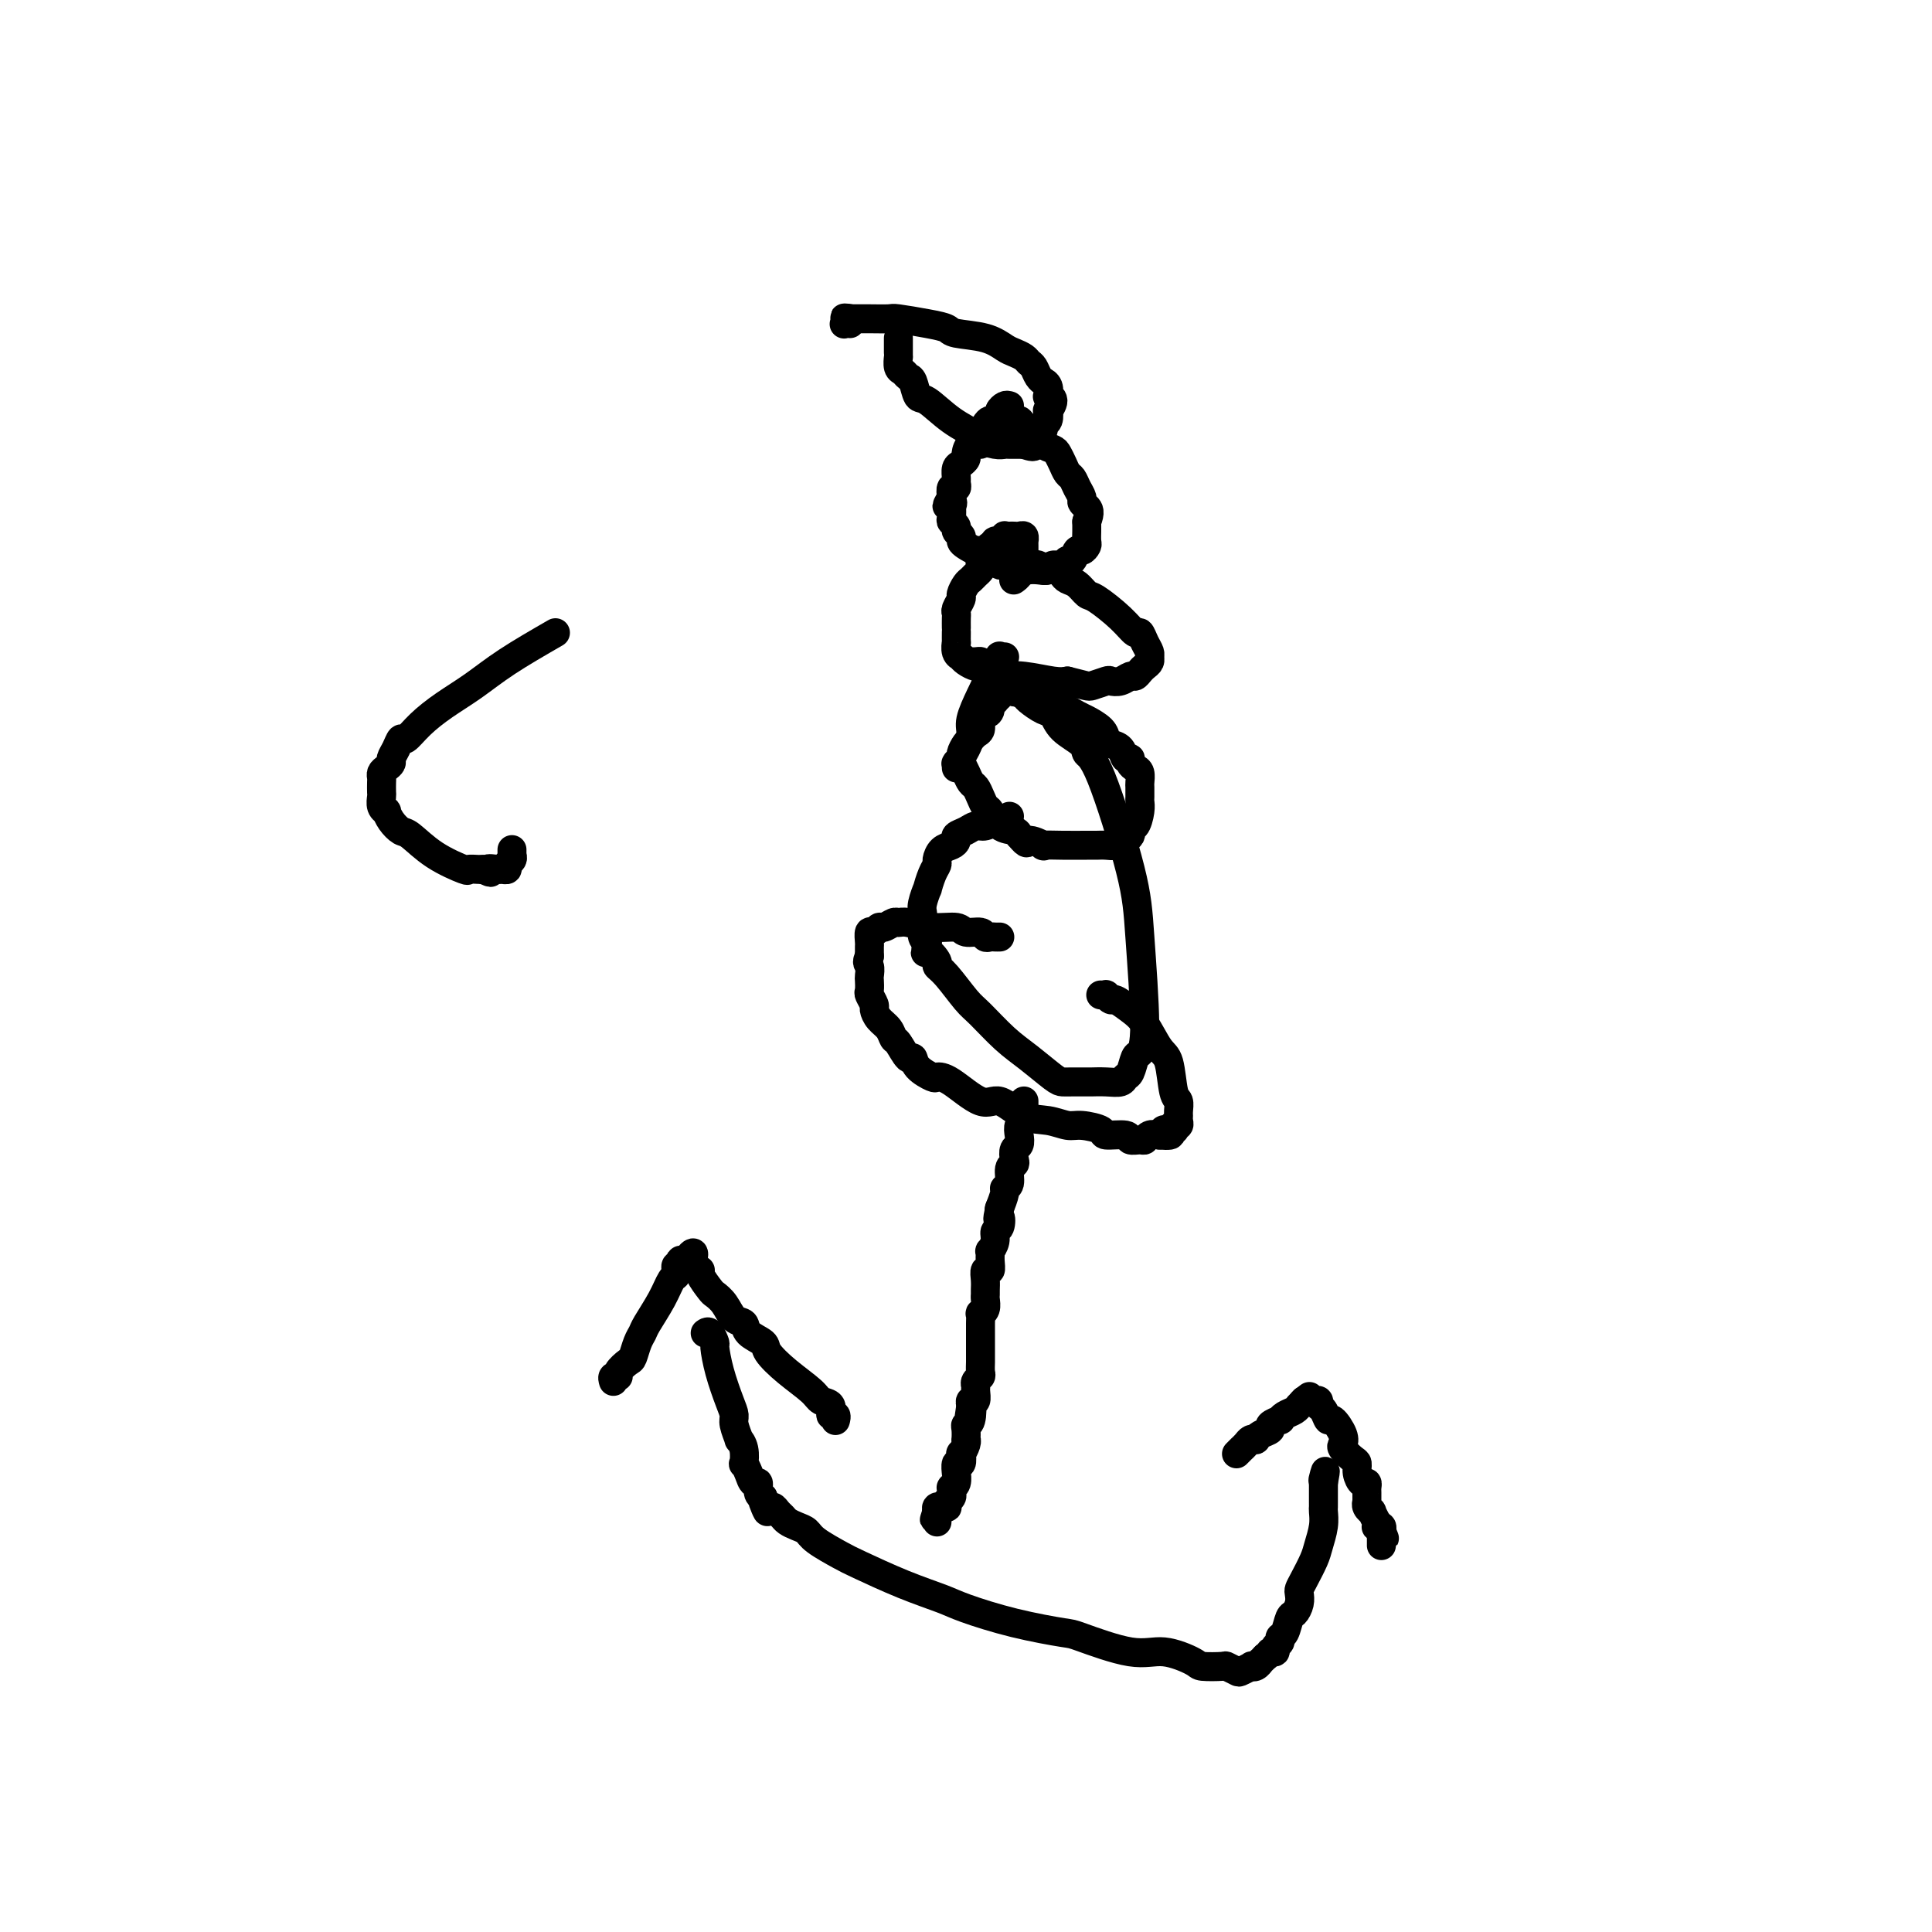 <svg viewBox='0 0 400 400' version='1.1' xmlns='http://www.w3.org/2000/svg' xmlns:xlink='http://www.w3.org/1999/xlink'><g fill='none' stroke='#000000' stroke-width='6' stroke-linecap='round' stroke-linejoin='round'><path d='M186,70c-0.000,0.230 -0.001,0.461 0,1c0.001,0.539 0.003,1.387 0,2c-0.003,0.613 -0.012,0.991 0,1c0.012,0.009 0.045,-0.351 0,0c-0.045,0.351 -0.167,1.412 0,2c0.167,0.588 0.623,0.704 1,1c0.377,0.296 0.675,0.771 1,1c0.325,0.229 0.676,0.212 1,1c0.324,0.788 0.620,2.382 1,3c0.380,0.618 0.843,0.260 2,1c1.157,0.740 3.007,2.576 5,4c1.993,1.424 4.130,2.434 5,3c0.870,0.566 0.475,0.688 1,1c0.525,0.312 1.972,0.816 3,1c1.028,0.184 1.636,0.049 2,0c0.364,-0.049 0.483,-0.013 1,0c0.517,0.013 1.434,0.004 2,0c0.566,-0.004 0.783,-0.002 1,0'/><path d='M212,92c3.581,1.308 1.533,-0.424 1,-1c-0.533,-0.576 0.449,0.002 1,0c0.551,-0.002 0.670,-0.583 1,-1c0.330,-0.417 0.872,-0.670 1,-1c0.128,-0.330 -0.157,-0.736 0,-1c0.157,-0.264 0.756,-0.387 1,-1c0.244,-0.613 0.132,-1.718 0,-2c-0.132,-0.282 -0.283,0.258 0,0c0.283,-0.258 1.000,-1.313 1,-2c-0.000,-0.687 -0.717,-1.007 -1,-1c-0.283,0.007 -0.131,0.340 0,0c0.131,-0.340 0.243,-1.352 0,-2c-0.243,-0.648 -0.839,-0.933 -1,-1c-0.161,-0.067 0.112,0.084 0,0c-0.112,-0.084 -0.611,-0.404 -1,-1c-0.389,-0.596 -0.670,-1.468 -1,-2c-0.330,-0.532 -0.711,-0.724 -1,-1c-0.289,-0.276 -0.487,-0.637 -1,-1c-0.513,-0.363 -1.340,-0.727 -2,-1c-0.660,-0.273 -1.153,-0.454 -2,-1c-0.847,-0.546 -2.049,-1.456 -4,-2c-1.951,-0.544 -4.653,-0.720 -6,-1c-1.347,-0.280 -1.340,-0.663 -2,-1c-0.660,-0.337 -1.987,-0.626 -4,-1c-2.013,-0.374 -4.711,-0.832 -6,-1c-1.289,-0.168 -1.168,-0.045 -2,0c-0.832,0.045 -2.615,0.012 -4,0c-1.385,-0.012 -2.371,-0.003 -3,0c-0.629,0.003 -0.900,0.001 -1,0c-0.100,-0.001 -0.029,-0.000 0,0c0.029,0.000 0.014,0.000 0,0'/><path d='M176,66c-2.419,-0.215 -0.466,-0.254 0,0c0.466,0.254 -0.556,0.800 -1,1c-0.444,0.200 -0.312,0.054 0,0c0.312,-0.054 0.803,-0.015 1,0c0.197,0.015 0.098,0.008 0,0'/><path d='M209,84c-0.303,-0.091 -0.606,-0.183 -1,0c-0.394,0.183 -0.879,0.639 -1,1c-0.121,0.361 0.122,0.625 0,1c-0.122,0.375 -0.607,0.859 -1,1c-0.393,0.141 -0.692,-0.063 -1,0c-0.308,0.063 -0.625,0.393 -1,1c-0.375,0.607 -0.808,1.490 -1,2c-0.192,0.510 -0.142,0.647 0,1c0.142,0.353 0.375,0.921 0,1c-0.375,0.079 -1.358,-0.331 -2,0c-0.642,0.331 -0.942,1.402 -1,2c-0.058,0.598 0.128,0.723 0,1c-0.128,0.277 -0.569,0.705 -1,1c-0.431,0.295 -0.851,0.456 -1,1c-0.149,0.544 -0.026,1.472 0,2c0.026,0.528 -0.045,0.657 0,1c0.045,0.343 0.204,0.900 0,1c-0.204,0.100 -0.773,-0.257 -1,0c-0.227,0.257 -0.114,1.129 0,2'/><path d='M197,103c-1.857,3.097 -0.499,1.341 0,1c0.499,-0.341 0.138,0.735 0,1c-0.138,0.265 -0.052,-0.280 0,0c0.052,0.280 0.070,1.384 0,2c-0.070,0.616 -0.230,0.742 0,1c0.230,0.258 0.848,0.646 1,1c0.152,0.354 -0.163,0.673 0,1c0.163,0.327 0.804,0.661 1,1c0.196,0.339 -0.052,0.682 0,1c0.052,0.318 0.404,0.610 1,1c0.596,0.390 1.435,0.879 2,1c0.565,0.121 0.854,-0.126 1,0c0.146,0.126 0.147,0.626 1,1c0.853,0.374 2.556,0.622 3,1c0.444,0.378 -0.373,0.886 0,1c0.373,0.114 1.935,-0.164 3,0c1.065,0.164 1.632,0.772 2,1c0.368,0.228 0.536,0.076 1,0c0.464,-0.076 1.223,-0.077 2,0c0.777,0.077 1.570,0.233 2,0c0.430,-0.233 0.496,-0.855 1,-1c0.504,-0.145 1.444,0.186 2,0c0.556,-0.186 0.727,-0.890 1,-1c0.273,-0.110 0.647,0.375 1,0c0.353,-0.375 0.683,-1.610 1,-2c0.317,-0.390 0.621,0.064 1,0c0.379,-0.064 0.834,-0.647 1,-1c0.166,-0.353 0.045,-0.476 0,-1c-0.045,-0.524 -0.012,-1.449 0,-2c0.012,-0.551 0.003,-0.729 0,-1c-0.003,-0.271 -0.002,-0.636 0,-1'/><path d='M225,108c0.838,-2.021 0.432,-2.573 0,-3c-0.432,-0.427 -0.889,-0.730 -1,-1c-0.111,-0.270 0.125,-0.509 0,-1c-0.125,-0.491 -0.611,-1.234 -1,-2c-0.389,-0.766 -0.681,-1.553 -1,-2c-0.319,-0.447 -0.667,-0.552 -1,-1c-0.333,-0.448 -0.653,-1.237 -1,-2c-0.347,-0.763 -0.722,-1.500 -1,-2c-0.278,-0.500 -0.459,-0.764 -1,-1c-0.541,-0.236 -1.440,-0.446 -2,-1c-0.560,-0.554 -0.780,-1.454 -1,-2c-0.220,-0.546 -0.440,-0.739 -1,-1c-0.560,-0.261 -1.460,-0.591 -2,-1c-0.540,-0.409 -0.719,-0.898 -1,-1c-0.281,-0.102 -0.663,0.183 -1,0c-0.337,-0.183 -0.630,-0.834 -1,-1c-0.370,-0.166 -0.817,0.152 -1,0c-0.183,-0.152 -0.100,-0.773 0,-1c0.100,-0.227 0.219,-0.061 0,0c-0.219,0.061 -0.777,0.017 -1,0c-0.223,-0.017 -0.112,-0.009 0,0'/><path d='M210,120c-0.111,0.079 -0.222,0.158 0,0c0.222,-0.158 0.777,-0.553 1,-1c0.223,-0.447 0.112,-0.947 0,-1c-0.112,-0.053 -0.226,0.339 0,0c0.226,-0.339 0.793,-1.411 1,-2c0.207,-0.589 0.056,-0.696 0,-1c-0.056,-0.304 -0.015,-0.803 0,-1c0.015,-0.197 0.004,-0.090 0,0c-0.004,0.090 -0.000,0.164 0,0c0.000,-0.164 -0.003,-0.566 0,-1c0.003,-0.434 0.012,-0.901 0,-1c-0.012,-0.099 -0.044,0.170 0,0c0.044,-0.170 0.166,-0.777 0,-1c-0.166,-0.223 -0.618,-0.061 -1,0c-0.382,0.061 -0.694,0.020 -1,0c-0.306,-0.020 -0.608,-0.020 -1,0c-0.392,0.020 -0.876,0.061 -1,0c-0.124,-0.061 0.111,-0.222 0,0c-0.111,0.222 -0.568,0.829 -1,1c-0.432,0.171 -0.838,-0.094 -1,0c-0.162,0.094 -0.081,0.547 0,1'/><path d='M206,113c-1.090,-0.063 -0.814,-0.220 -1,0c-0.186,0.220 -0.834,0.818 -1,1c-0.166,0.182 0.149,-0.054 0,0c-0.149,0.054 -0.761,0.396 -1,1c-0.239,0.604 -0.105,1.470 0,2c0.105,0.530 0.182,0.723 0,1c-0.182,0.277 -0.622,0.636 -1,1c-0.378,0.364 -0.693,0.731 -1,1c-0.307,0.269 -0.604,0.439 -1,1c-0.396,0.561 -0.891,1.511 -1,2c-0.109,0.489 0.167,0.516 0,1c-0.167,0.484 -0.777,1.426 -1,2c-0.223,0.574 -0.060,0.778 0,1c0.060,0.222 0.016,0.460 0,1c-0.016,0.540 -0.004,1.383 0,2c0.004,0.617 0.000,1.009 0,1c-0.000,-0.009 0.004,-0.419 0,0c-0.004,0.419 -0.016,1.667 0,2c0.016,0.333 0.059,-0.248 0,0c-0.059,0.248 -0.219,1.324 0,2c0.219,0.676 0.817,0.951 1,1c0.183,0.049 -0.051,-0.128 0,0c0.051,0.128 0.385,0.560 1,1c0.615,0.440 1.511,0.889 2,1c0.489,0.111 0.572,-0.115 1,0c0.428,0.115 1.203,0.570 2,1c0.797,0.430 1.617,0.833 2,1c0.383,0.167 0.329,0.096 1,0c0.671,-0.096 2.065,-0.218 4,0c1.935,0.218 4.410,0.777 6,1c1.590,0.223 2.295,0.112 3,0'/><path d='M221,141c4.363,1.059 4.272,1.208 5,1c0.728,-0.208 2.275,-0.773 3,-1c0.725,-0.227 0.628,-0.116 1,0c0.372,0.116 1.213,0.238 2,0c0.787,-0.238 1.521,-0.837 2,-1c0.479,-0.163 0.703,0.110 1,0c0.297,-0.110 0.668,-0.604 1,-1c0.332,-0.396 0.625,-0.694 1,-1c0.375,-0.306 0.833,-0.620 1,-1c0.167,-0.380 0.042,-0.825 0,-1c-0.042,-0.175 -0.000,-0.079 0,0c0.000,0.079 -0.040,0.142 0,0c0.040,-0.142 0.162,-0.490 0,-1c-0.162,-0.510 -0.607,-1.181 -1,-2c-0.393,-0.819 -0.735,-1.787 -1,-2c-0.265,-0.213 -0.455,0.328 -1,0c-0.545,-0.328 -1.445,-1.527 -3,-3c-1.555,-1.473 -3.765,-3.221 -5,-4c-1.235,-0.779 -1.496,-0.591 -2,-1c-0.504,-0.409 -1.252,-1.416 -2,-2c-0.748,-0.584 -1.496,-0.744 -2,-1c-0.504,-0.256 -0.765,-0.608 -1,-1c-0.235,-0.392 -0.445,-0.823 -1,-1c-0.555,-0.177 -1.454,-0.100 -2,0c-0.546,0.100 -0.738,0.223 -1,0c-0.262,-0.223 -0.595,-0.792 -1,-1c-0.405,-0.208 -0.882,-0.056 -1,0c-0.118,0.056 0.122,0.015 0,0c-0.122,-0.015 -0.606,-0.004 -1,0c-0.394,0.004 -0.697,0.002 -1,0'/><path d='M212,117c-1.711,-0.622 -0.489,-0.178 0,0c0.489,0.178 0.244,0.089 0,0'/><path d='M208,136c-0.416,0.053 -0.832,0.106 -1,0c-0.168,-0.106 -0.089,-0.372 0,0c0.089,0.372 0.188,1.380 0,2c-0.188,0.620 -0.662,0.851 -1,1c-0.338,0.149 -0.538,0.218 -1,1c-0.462,0.782 -1.185,2.279 -2,4c-0.815,1.721 -1.721,3.667 -2,5c-0.279,1.333 0.068,2.054 0,3c-0.068,0.946 -0.551,2.115 -1,3c-0.449,0.885 -0.863,1.484 -1,2c-0.137,0.516 0.005,0.950 0,1c-0.005,0.050 -0.156,-0.282 0,0c0.156,0.282 0.619,1.179 1,2c0.381,0.821 0.679,1.566 1,2c0.321,0.434 0.665,0.558 1,1c0.335,0.442 0.660,1.204 1,2c0.340,0.796 0.693,1.628 1,2c0.307,0.372 0.567,0.285 1,1c0.433,0.715 1.040,2.231 2,3c0.960,0.769 2.274,0.791 3,1c0.726,0.209 0.863,0.604 1,1'/><path d='M211,173c2.115,2.486 1.403,1.202 2,1c0.597,-0.202 2.502,0.678 3,1c0.498,0.322 -0.411,0.086 0,0c0.411,-0.086 2.142,-0.022 4,0c1.858,0.022 3.845,0.003 5,0c1.155,-0.003 1.480,0.012 2,0c0.520,-0.012 1.235,-0.050 2,0c0.765,0.050 1.581,0.188 2,0c0.419,-0.188 0.442,-0.701 1,-1c0.558,-0.299 1.652,-0.385 2,-1c0.348,-0.615 -0.050,-1.760 0,-2c0.050,-0.240 0.549,0.426 1,0c0.451,-0.426 0.853,-1.944 1,-3c0.147,-1.056 0.040,-1.649 0,-2c-0.040,-0.351 -0.013,-0.461 0,-1c0.013,-0.539 0.014,-1.506 0,-2c-0.014,-0.494 -0.041,-0.515 0,-1c0.041,-0.485 0.151,-1.435 0,-2c-0.151,-0.565 -0.564,-0.747 -1,-1c-0.436,-0.253 -0.894,-0.579 -1,-1c-0.106,-0.421 0.140,-0.938 0,-1c-0.140,-0.062 -0.665,0.332 -1,0c-0.335,-0.332 -0.478,-1.388 -1,-2c-0.522,-0.612 -1.422,-0.779 -2,-1c-0.578,-0.221 -0.834,-0.498 -1,-1c-0.166,-0.502 -0.244,-1.231 -1,-2c-0.756,-0.769 -2.192,-1.579 -3,-2c-0.808,-0.421 -0.990,-0.453 -2,-1c-1.010,-0.547 -2.849,-1.609 -5,-3c-2.151,-1.391 -4.615,-3.112 -6,-4c-1.385,-0.888 -1.693,-0.944 -2,-1'/><path d='M210,140c-3.505,-1.884 -3.269,-1.093 -4,-1c-0.731,0.093 -2.431,-0.511 -3,-1c-0.569,-0.489 -0.008,-0.863 0,-1c0.008,-0.137 -0.536,-0.037 -1,0c-0.464,0.037 -0.847,0.011 -1,0c-0.153,-0.011 -0.077,-0.005 0,0'/><path d='M209,169c-0.780,0.455 -1.559,0.909 -2,1c-0.441,0.091 -0.542,-0.183 -1,0c-0.458,0.183 -1.271,0.822 -2,1c-0.729,0.178 -1.374,-0.107 -2,0c-0.626,0.107 -1.232,0.605 -2,1c-0.768,0.395 -1.698,0.687 -2,1c-0.302,0.313 0.025,0.647 0,1c-0.025,0.353 -0.402,0.726 -1,1c-0.598,0.274 -1.418,0.450 -2,1c-0.582,0.550 -0.925,1.476 -1,2c-0.075,0.524 0.120,0.647 0,1c-0.120,0.353 -0.554,0.935 -1,2c-0.446,1.065 -0.904,2.613 -1,3c-0.096,0.387 0.171,-0.388 0,0c-0.171,0.388 -0.779,1.939 -1,3c-0.221,1.061 -0.057,1.632 0,2c0.057,0.368 0.005,0.532 0,1c-0.005,0.468 0.037,1.242 0,2c-0.037,0.758 -0.153,1.502 0,2c0.153,0.498 0.577,0.749 1,1'/><path d='M192,195c-0.590,3.284 -0.565,1.993 0,2c0.565,0.007 1.672,1.312 2,2c0.328,0.688 -0.121,0.761 0,1c0.121,0.239 0.814,0.646 2,2c1.186,1.354 2.867,3.655 4,5c1.133,1.345 1.718,1.733 3,3c1.282,1.267 3.262,3.411 5,5c1.738,1.589 3.233,2.622 5,4c1.767,1.378 3.806,3.101 5,4c1.194,0.899 1.544,0.973 2,1c0.456,0.027 1.019,0.008 2,0c0.981,-0.008 2.381,-0.006 3,0c0.619,0.006 0.456,0.015 1,0c0.544,-0.015 1.795,-0.053 3,0c1.205,0.053 2.364,0.198 3,0c0.636,-0.198 0.749,-0.740 1,-1c0.251,-0.260 0.638,-0.240 1,-1c0.362,-0.760 0.697,-2.300 1,-3c0.303,-0.700 0.573,-0.559 1,-1c0.427,-0.441 1.011,-1.466 1,-6c-0.011,-4.534 -0.616,-12.579 -1,-18c-0.384,-5.421 -0.547,-8.217 -2,-14c-1.453,-5.783 -4.196,-14.551 -6,-19c-1.804,-4.449 -2.670,-4.577 -3,-5c-0.330,-0.423 -0.123,-1.139 -1,-2c-0.877,-0.861 -2.836,-1.866 -4,-3c-1.164,-1.134 -1.533,-2.398 -2,-3c-0.467,-0.602 -1.032,-0.543 -2,-1c-0.968,-0.457 -2.337,-1.431 -3,-2c-0.663,-0.569 -0.618,-0.734 -1,-1c-0.382,-0.266 -1.191,-0.633 -2,-1'/><path d='M210,143c-2.276,-2.011 -0.465,-0.539 0,0c0.465,0.539 -0.415,0.144 -1,0c-0.585,-0.144 -0.875,-0.039 -1,0c-0.125,0.039 -0.086,0.010 0,0c0.086,-0.010 0.219,-0.003 0,0c-0.219,0.003 -0.791,-0.000 -1,0c-0.209,0.000 -0.055,0.003 0,0c0.055,-0.003 0.011,-0.011 0,0c-0.011,0.011 0.012,0.042 0,0c-0.012,-0.042 -0.060,-0.157 0,0c0.060,0.157 0.227,0.585 0,1c-0.227,0.415 -0.848,0.818 -1,1c-0.152,0.182 0.166,0.142 0,0c-0.166,-0.142 -0.814,-0.385 -1,0c-0.186,0.385 0.091,1.398 0,2c-0.091,0.602 -0.549,0.791 -1,1c-0.451,0.209 -0.894,0.436 -1,1c-0.106,0.564 0.125,1.464 0,2c-0.125,0.536 -0.607,0.707 -1,1c-0.393,0.293 -0.698,0.709 -1,1c-0.302,0.291 -0.603,0.456 -1,1c-0.397,0.544 -0.891,1.465 -1,2c-0.109,0.535 0.167,0.683 0,1c-0.167,0.317 -0.777,0.803 -1,1c-0.223,0.197 -0.060,0.104 0,0c0.060,-0.104 0.016,-0.220 0,0c-0.016,0.220 -0.005,0.777 0,1c0.005,0.223 0.002,0.111 0,0'/><path d='M207,194c-0.338,0.009 -0.675,0.018 -1,0c-0.325,-0.018 -0.637,-0.061 -1,0c-0.363,0.061 -0.777,0.228 -1,0c-0.223,-0.228 -0.255,-0.849 -1,-1c-0.745,-0.151 -2.203,0.170 -3,0c-0.797,-0.170 -0.934,-0.831 -2,-1c-1.066,-0.169 -3.063,0.155 -5,0c-1.937,-0.155 -3.814,-0.789 -5,-1c-1.186,-0.211 -1.679,0.000 -2,0c-0.321,-0.000 -0.468,-0.212 -1,0c-0.532,0.212 -1.449,0.848 -2,1c-0.551,0.152 -0.736,-0.181 -1,0c-0.264,0.181 -0.607,0.874 -1,1c-0.393,0.126 -0.837,-0.317 -1,0c-0.163,0.317 -0.044,1.394 0,2c0.044,0.606 0.012,0.740 0,1c-0.012,0.260 -0.003,0.646 0,1c0.003,0.354 0.002,0.677 0,1'/><path d='M180,198c-0.774,1.423 -0.208,1.479 0,2c0.208,0.521 0.060,1.505 0,2c-0.060,0.495 -0.031,0.499 0,1c0.031,0.501 0.063,1.499 0,2c-0.063,0.501 -0.220,0.504 0,1c0.220,0.496 0.819,1.485 1,2c0.181,0.515 -0.055,0.555 0,1c0.055,0.445 0.399,1.294 1,2c0.601,0.706 1.457,1.270 2,2c0.543,0.730 0.773,1.627 1,2c0.227,0.373 0.450,0.223 1,1c0.550,0.777 1.428,2.481 2,3c0.572,0.519 0.839,-0.149 1,0c0.161,0.149 0.217,1.113 1,2c0.783,0.887 2.294,1.695 3,2c0.706,0.305 0.606,0.106 1,0c0.394,-0.106 1.280,-0.121 3,1c1.720,1.121 4.274,3.376 6,4c1.726,0.624 2.624,-0.384 4,0c1.376,0.384 3.231,2.158 5,3c1.769,0.842 3.451,0.751 5,1c1.549,0.249 2.966,0.836 4,1c1.034,0.164 1.687,-0.096 3,0c1.313,0.096 3.287,0.547 4,1c0.713,0.453 0.166,0.907 1,1c0.834,0.093 3.049,-0.175 4,0c0.951,0.175 0.639,0.793 1,1c0.361,0.207 1.396,0.004 2,0c0.604,-0.004 0.778,0.191 1,0c0.222,-0.191 0.492,-0.769 1,-1c0.508,-0.231 1.254,-0.116 2,0'/><path d='M240,235c4.436,0.376 1.527,-0.684 1,-1c-0.527,-0.316 1.327,0.112 2,0c0.673,-0.112 0.166,-0.765 0,-1c-0.166,-0.235 0.008,-0.052 0,0c-0.008,0.052 -0.199,-0.026 0,0c0.199,0.026 0.786,0.158 1,0c0.214,-0.158 0.054,-0.605 0,-1c-0.054,-0.395 -0.003,-0.740 0,-1c0.003,-0.260 -0.043,-0.437 0,-1c0.043,-0.563 0.174,-1.512 0,-2c-0.174,-0.488 -0.654,-0.514 -1,-2c-0.346,-1.486 -0.559,-4.430 -1,-6c-0.441,-1.570 -1.112,-1.764 -2,-3c-0.888,-1.236 -1.993,-3.512 -3,-5c-1.007,-1.488 -1.915,-2.189 -3,-3c-1.085,-0.811 -2.347,-1.734 -3,-2c-0.653,-0.266 -0.697,0.125 -1,0c-0.303,-0.125 -0.866,-0.766 -1,-1c-0.134,-0.234 0.160,-0.063 0,0c-0.160,0.063 -0.774,0.017 -1,0c-0.226,-0.017 -0.065,-0.005 0,0c0.065,0.005 0.032,0.002 0,0'/><path d='M212,228c0.001,0.016 0.001,0.032 0,0c-0.001,-0.032 -0.004,-0.111 0,0c0.004,0.111 0.015,0.414 0,1c-0.015,0.586 -0.056,1.456 0,2c0.056,0.544 0.207,0.760 0,1c-0.207,0.240 -0.774,0.502 -1,1c-0.226,0.498 -0.112,1.233 0,2c0.112,0.767 0.222,1.565 0,2c-0.222,0.435 -0.776,0.505 -1,1c-0.224,0.495 -0.117,1.414 0,2c0.117,0.586 0.242,0.837 0,1c-0.242,0.163 -0.853,0.237 -1,1c-0.147,0.763 0.171,2.216 0,3c-0.171,0.784 -0.829,0.901 -1,1c-0.171,0.099 0.146,0.181 0,1c-0.146,0.819 -0.756,2.377 -1,3c-0.244,0.623 -0.122,0.312 0,0'/><path d='M207,250c-0.791,3.745 -0.268,2.108 0,2c0.268,-0.108 0.282,1.315 0,2c-0.282,0.685 -0.860,0.634 -1,1c-0.140,0.366 0.160,1.150 0,2c-0.160,0.850 -0.779,1.767 -1,2c-0.221,0.233 -0.045,-0.219 0,0c0.045,0.219 -0.040,1.109 0,2c0.040,0.891 0.207,1.783 0,2c-0.207,0.217 -0.788,-0.241 -1,0c-0.212,0.241 -0.056,1.181 0,2c0.056,0.819 0.011,1.516 0,2c-0.011,0.484 0.011,0.755 0,1c-0.011,0.245 -0.056,0.463 0,1c0.056,0.537 0.211,1.392 0,2c-0.211,0.608 -0.789,0.970 -1,1c-0.211,0.030 -0.057,-0.274 0,0c0.057,0.274 0.015,1.124 0,2c-0.015,0.876 -0.004,1.779 0,2c0.004,0.221 0.001,-0.240 0,0c-0.001,0.240 -0.001,1.181 0,2c0.001,0.819 0.001,1.515 0,2c-0.001,0.485 -0.004,0.760 0,1c0.004,0.240 0.015,0.446 0,1c-0.015,0.554 -0.057,1.457 0,2c0.057,0.543 0.212,0.728 0,1c-0.212,0.272 -0.793,0.633 -1,1c-0.207,0.367 -0.042,0.742 0,1c0.042,0.258 -0.040,0.399 0,1c0.040,0.601 0.203,1.662 0,2c-0.203,0.338 -0.772,-0.046 -1,0c-0.228,0.046 -0.114,0.523 0,1'/><path d='M201,291c-0.944,6.462 -0.306,2.117 0,1c0.306,-1.117 0.278,0.993 0,2c-0.278,1.007 -0.805,0.913 -1,1c-0.195,0.087 -0.056,0.357 0,1c0.056,0.643 0.029,1.659 0,2c-0.029,0.341 -0.059,0.009 0,0c0.059,-0.009 0.208,0.307 0,1c-0.208,0.693 -0.774,1.763 -1,2c-0.226,0.237 -0.113,-0.359 0,0c0.113,0.359 0.228,1.672 0,2c-0.228,0.328 -0.797,-0.329 -1,0c-0.203,0.329 -0.040,1.642 0,2c0.040,0.358 -0.042,-0.241 0,0c0.042,0.241 0.208,1.321 0,2c-0.208,0.679 -0.792,0.956 -1,1c-0.208,0.044 -0.042,-0.146 0,0c0.042,0.146 -0.041,0.628 0,1c0.041,0.372 0.207,0.635 0,1c-0.207,0.365 -0.788,0.834 -1,1c-0.212,0.166 -0.056,0.030 0,0c0.056,-0.030 0.011,0.044 0,0c-0.011,-0.044 0.011,-0.208 0,0c-0.011,0.208 -0.055,0.788 0,1c0.055,0.212 0.211,0.057 0,0c-0.211,-0.057 -0.788,-0.015 -1,0c-0.212,0.015 -0.061,0.003 0,0c0.061,-0.003 0.030,0.002 0,0c-0.030,-0.002 -0.060,-0.011 0,0c0.060,0.011 0.208,0.041 0,0c-0.208,-0.041 -0.774,-0.155 -1,0c-0.226,0.155 -0.113,0.577 0,1'/><path d='M194,313c-1.083,3.338 -0.290,0.684 0,0c0.290,-0.684 0.078,0.601 0,1c-0.078,0.399 -0.021,-0.089 0,0c0.021,0.089 0.006,0.756 0,1c-0.006,0.244 -0.002,0.066 0,0c0.002,-0.066 0.000,-0.019 0,0c-0.000,0.019 -0.000,0.009 0,0'/><path d='M146,276c0.305,-0.225 0.610,-0.451 1,0c0.390,0.451 0.865,1.577 1,2c0.135,0.423 -0.070,0.142 0,1c0.070,0.858 0.415,2.854 1,5c0.585,2.146 1.410,4.440 2,6c0.590,1.560 0.947,2.384 1,3c0.053,0.616 -0.196,1.024 0,2c0.196,0.976 0.836,2.519 1,3c0.164,0.481 -0.149,-0.100 0,0c0.149,0.100 0.761,0.882 1,2c0.239,1.118 0.107,2.571 0,3c-0.107,0.429 -0.187,-0.166 0,0c0.187,0.166 0.641,1.091 1,2c0.359,0.909 0.622,1.800 1,2c0.378,0.200 0.871,-0.292 1,0c0.129,0.292 -0.106,1.369 0,2c0.106,0.631 0.553,0.815 1,1'/><path d='M158,310c1.809,5.422 0.330,1.978 0,1c-0.330,-0.978 0.488,0.512 1,1c0.512,0.488 0.717,-0.024 1,0c0.283,0.024 0.643,0.583 1,1c0.357,0.417 0.712,0.691 1,1c0.288,0.309 0.511,0.653 1,1c0.489,0.347 1.246,0.696 2,1c0.754,0.304 1.507,0.563 2,1c0.493,0.437 0.726,1.051 2,2c1.274,0.949 3.589,2.231 5,3c1.411,0.769 1.919,1.024 4,2c2.081,0.976 5.735,2.671 9,4c3.265,1.329 6.142,2.290 8,3c1.858,0.710 2.698,1.169 5,2c2.302,0.831 6.066,2.035 10,3c3.934,0.965 8.039,1.691 10,2c1.961,0.309 1.779,0.202 4,1c2.221,0.798 6.844,2.501 10,3c3.156,0.499 4.844,-0.207 7,0c2.156,0.207 4.781,1.327 6,2c1.219,0.673 1.032,0.899 2,1c0.968,0.101 3.090,0.076 4,0c0.910,-0.076 0.607,-0.203 1,0c0.393,0.203 1.481,0.735 2,1c0.519,0.265 0.469,0.263 1,0c0.531,-0.263 1.644,-0.788 2,-1c0.356,-0.212 -0.046,-0.112 0,0c0.046,0.112 0.538,0.236 1,0c0.462,-0.236 0.894,-0.833 1,-1c0.106,-0.167 -0.112,0.095 0,0c0.112,-0.095 0.556,-0.548 1,-1'/><path d='M262,343c1.089,-0.704 0.813,-0.963 1,-1c0.187,-0.037 0.838,0.147 1,0c0.162,-0.147 -0.164,-0.624 0,-1c0.164,-0.376 0.817,-0.649 1,-1c0.183,-0.351 -0.105,-0.779 0,-1c0.105,-0.221 0.603,-0.234 1,-1c0.397,-0.766 0.694,-2.285 1,-3c0.306,-0.715 0.620,-0.626 1,-1c0.380,-0.374 0.827,-1.209 1,-2c0.173,-0.791 0.074,-1.537 0,-2c-0.074,-0.463 -0.121,-0.644 0,-1c0.121,-0.356 0.411,-0.887 1,-2c0.589,-1.113 1.478,-2.809 2,-4c0.522,-1.191 0.676,-1.877 1,-3c0.324,-1.123 0.819,-2.683 1,-4c0.181,-1.317 0.049,-2.390 0,-3c-0.049,-0.610 -0.013,-0.756 0,-1c0.013,-0.244 0.003,-0.586 0,-1c-0.003,-0.414 -0.001,-0.900 0,-1c0.001,-0.100 0.000,0.184 0,0c-0.000,-0.184 -0.000,-0.838 0,-1c0.000,-0.162 0.000,0.167 0,0c-0.000,-0.167 -0.000,-0.829 0,-1c0.000,-0.171 0.000,0.150 0,0c-0.000,-0.150 -0.000,-0.772 0,-1c0.000,-0.228 0.000,-0.061 0,0c-0.000,0.061 -0.000,0.016 0,0c0.000,-0.016 0.000,-0.004 0,0c-0.000,0.004 -0.000,0.001 0,0c0.000,-0.001 0.000,-0.000 0,0c-0.000,0.000 -0.000,0.000 0,0'/><path d='M274,307c0.774,-4.094 0.207,-1.829 0,-1c-0.207,0.829 -0.056,0.223 0,0c0.056,-0.223 0.016,-0.064 0,0c-0.016,0.064 -0.008,0.032 0,0'/><path d='M256,301c0.447,-0.445 0.894,-0.890 1,-1c0.106,-0.110 -0.130,0.115 0,0c0.130,-0.115 0.625,-0.570 1,-1c0.375,-0.430 0.630,-0.836 1,-1c0.370,-0.164 0.853,-0.085 1,0c0.147,0.085 -0.044,0.176 0,0c0.044,-0.176 0.323,-0.621 1,-1c0.677,-0.379 1.753,-0.693 2,-1c0.247,-0.307 -0.334,-0.607 0,-1c0.334,-0.393 1.582,-0.880 2,-1c0.418,-0.120 0.007,0.125 0,0c-0.007,-0.125 0.389,-0.621 1,-1c0.611,-0.379 1.435,-0.641 2,-1c0.565,-0.359 0.870,-0.814 1,-1c0.130,-0.186 0.087,-0.101 0,0c-0.087,0.101 -0.216,0.220 0,0c0.216,-0.220 0.776,-0.777 1,-1c0.224,-0.223 0.112,-0.111 0,0'/><path d='M270,290c2.162,-1.702 0.568,-0.456 0,0c-0.568,0.456 -0.110,0.121 0,0c0.110,-0.121 -0.129,-0.029 0,0c0.129,0.029 0.626,-0.005 1,0c0.374,0.005 0.625,0.048 1,0c0.375,-0.048 0.873,-0.187 1,0c0.127,0.187 -0.116,0.701 0,1c0.116,0.299 0.592,0.385 1,1c0.408,0.615 0.749,1.760 1,2c0.251,0.240 0.414,-0.426 1,0c0.586,0.426 1.597,1.945 2,3c0.403,1.055 0.198,1.647 0,2c-0.198,0.353 -0.390,0.466 0,1c0.390,0.534 1.362,1.487 2,2c0.638,0.513 0.941,0.586 1,1c0.059,0.414 -0.128,1.170 0,2c0.128,0.830 0.570,1.733 1,2c0.430,0.267 0.848,-0.101 1,0c0.152,0.101 0.040,0.671 0,1c-0.040,0.329 -0.007,0.418 0,1c0.007,0.582 -0.013,1.656 0,2c0.013,0.344 0.060,-0.044 0,0c-0.060,0.044 -0.226,0.518 0,1c0.226,0.482 0.846,0.970 1,1c0.154,0.030 -0.156,-0.398 0,0c0.156,0.398 0.777,1.623 1,2c0.223,0.377 0.046,-0.092 0,0c-0.046,0.092 0.039,0.746 0,1c-0.039,0.254 -0.203,0.107 0,0c0.203,-0.107 0.772,-0.173 1,0c0.228,0.173 0.114,0.587 0,1'/><path d='M286,317c1.238,3.034 0.332,0.621 0,0c-0.332,-0.621 -0.089,0.552 0,1c0.089,0.448 0.024,0.173 0,0c-0.024,-0.173 -0.006,-0.243 0,0c0.006,0.243 0.002,0.801 0,1c-0.002,0.199 -0.000,0.040 0,0c0.000,-0.040 0.000,0.041 0,0c-0.000,-0.041 -0.000,-0.203 0,0c0.000,0.203 0.000,0.772 0,1c-0.000,0.228 -0.000,0.114 0,0'/><path d='M127,286c-0.128,-0.437 -0.256,-0.875 0,-1c0.256,-0.125 0.894,0.062 1,0c0.106,-0.062 -0.322,-0.373 0,-1c0.322,-0.627 1.394,-1.569 2,-2c0.606,-0.431 0.746,-0.351 1,-1c0.254,-0.649 0.621,-2.027 1,-3c0.379,-0.973 0.771,-1.542 1,-2c0.229,-0.458 0.296,-0.806 1,-2c0.704,-1.194 2.045,-3.233 3,-5c0.955,-1.767 1.523,-3.262 2,-4c0.477,-0.738 0.864,-0.719 1,-1c0.136,-0.281 0.023,-0.864 0,-1c-0.023,-0.136 0.045,0.174 0,0c-0.045,-0.174 -0.205,-0.831 0,-1c0.205,-0.169 0.773,0.151 1,0c0.227,-0.151 0.113,-0.772 0,-1c-0.113,-0.228 -0.226,-0.061 0,0c0.226,0.061 0.792,0.016 1,0c0.208,-0.016 0.060,-0.005 0,0c-0.060,0.005 -0.030,0.002 0,0'/><path d='M142,261c2.558,-3.624 1.454,-0.186 1,1c-0.454,1.186 -0.258,0.118 0,0c0.258,-0.118 0.579,0.713 1,1c0.421,0.287 0.942,0.029 1,0c0.058,-0.029 -0.347,0.171 0,1c0.347,0.829 1.445,2.287 2,3c0.555,0.713 0.566,0.680 1,1c0.434,0.320 1.290,0.992 2,2c0.710,1.008 1.273,2.351 2,3c0.727,0.649 1.617,0.602 2,1c0.383,0.398 0.260,1.240 1,2c0.740,0.760 2.344,1.436 3,2c0.656,0.564 0.366,1.014 1,2c0.634,0.986 2.193,2.507 4,4c1.807,1.493 3.861,2.959 5,4c1.139,1.041 1.363,1.656 2,2c0.637,0.344 1.687,0.418 2,1c0.313,0.582 -0.112,1.673 0,2c0.112,0.327 0.762,-0.108 1,0c0.238,0.108 0.064,0.761 0,1c-0.064,0.239 -0.017,0.064 0,0c0.017,-0.064 0.005,-0.017 0,0c-0.005,0.017 -0.001,0.005 0,0c0.001,-0.005 0.001,-0.002 0,0'/><path d='M115,131c-3.581,2.065 -7.162,4.131 -10,6c-2.838,1.869 -4.931,3.543 -7,5c-2.069,1.457 -4.112,2.697 -6,4c-1.888,1.303 -3.620,2.667 -5,4c-1.380,1.333 -2.407,2.633 -3,3c-0.593,0.367 -0.750,-0.200 -1,0c-0.250,0.200 -0.593,1.167 -1,2c-0.407,0.833 -0.880,1.533 -1,2c-0.120,0.467 0.111,0.701 0,1c-0.111,0.299 -0.566,0.661 -1,1c-0.434,0.339 -0.848,0.653 -1,1c-0.152,0.347 -0.042,0.726 0,1c0.042,0.274 0.015,0.442 0,1c-0.015,0.558 -0.019,1.507 0,2c0.019,0.493 0.060,0.530 0,1c-0.060,0.470 -0.220,1.373 0,2c0.220,0.627 0.819,0.978 1,1c0.181,0.022 -0.058,-0.283 0,0c0.058,0.283 0.412,1.155 1,2c0.588,0.845 1.410,1.662 2,2c0.590,0.338 0.949,0.196 2,1c1.051,0.804 2.793,2.555 5,4c2.207,1.445 4.880,2.583 6,3c1.120,0.417 0.686,0.112 1,0c0.314,-0.112 1.375,-0.032 2,0c0.625,0.032 0.812,0.016 1,0'/><path d='M100,180c2.747,1.237 1.113,0.328 1,0c-0.113,-0.328 1.294,-0.077 2,0c0.706,0.077 0.711,-0.022 1,0c0.289,0.022 0.862,0.163 1,0c0.138,-0.163 -0.159,-0.631 0,-1c0.159,-0.369 0.775,-0.638 1,-1c0.225,-0.362 0.060,-0.815 0,-1c-0.060,-0.185 -0.016,-0.102 0,0c0.016,0.102 0.004,0.223 0,0c-0.004,-0.223 -0.001,-0.791 0,-1c0.001,-0.209 0.000,-0.060 0,0c-0.000,0.060 -0.000,0.030 0,0'/></g>
</svg>